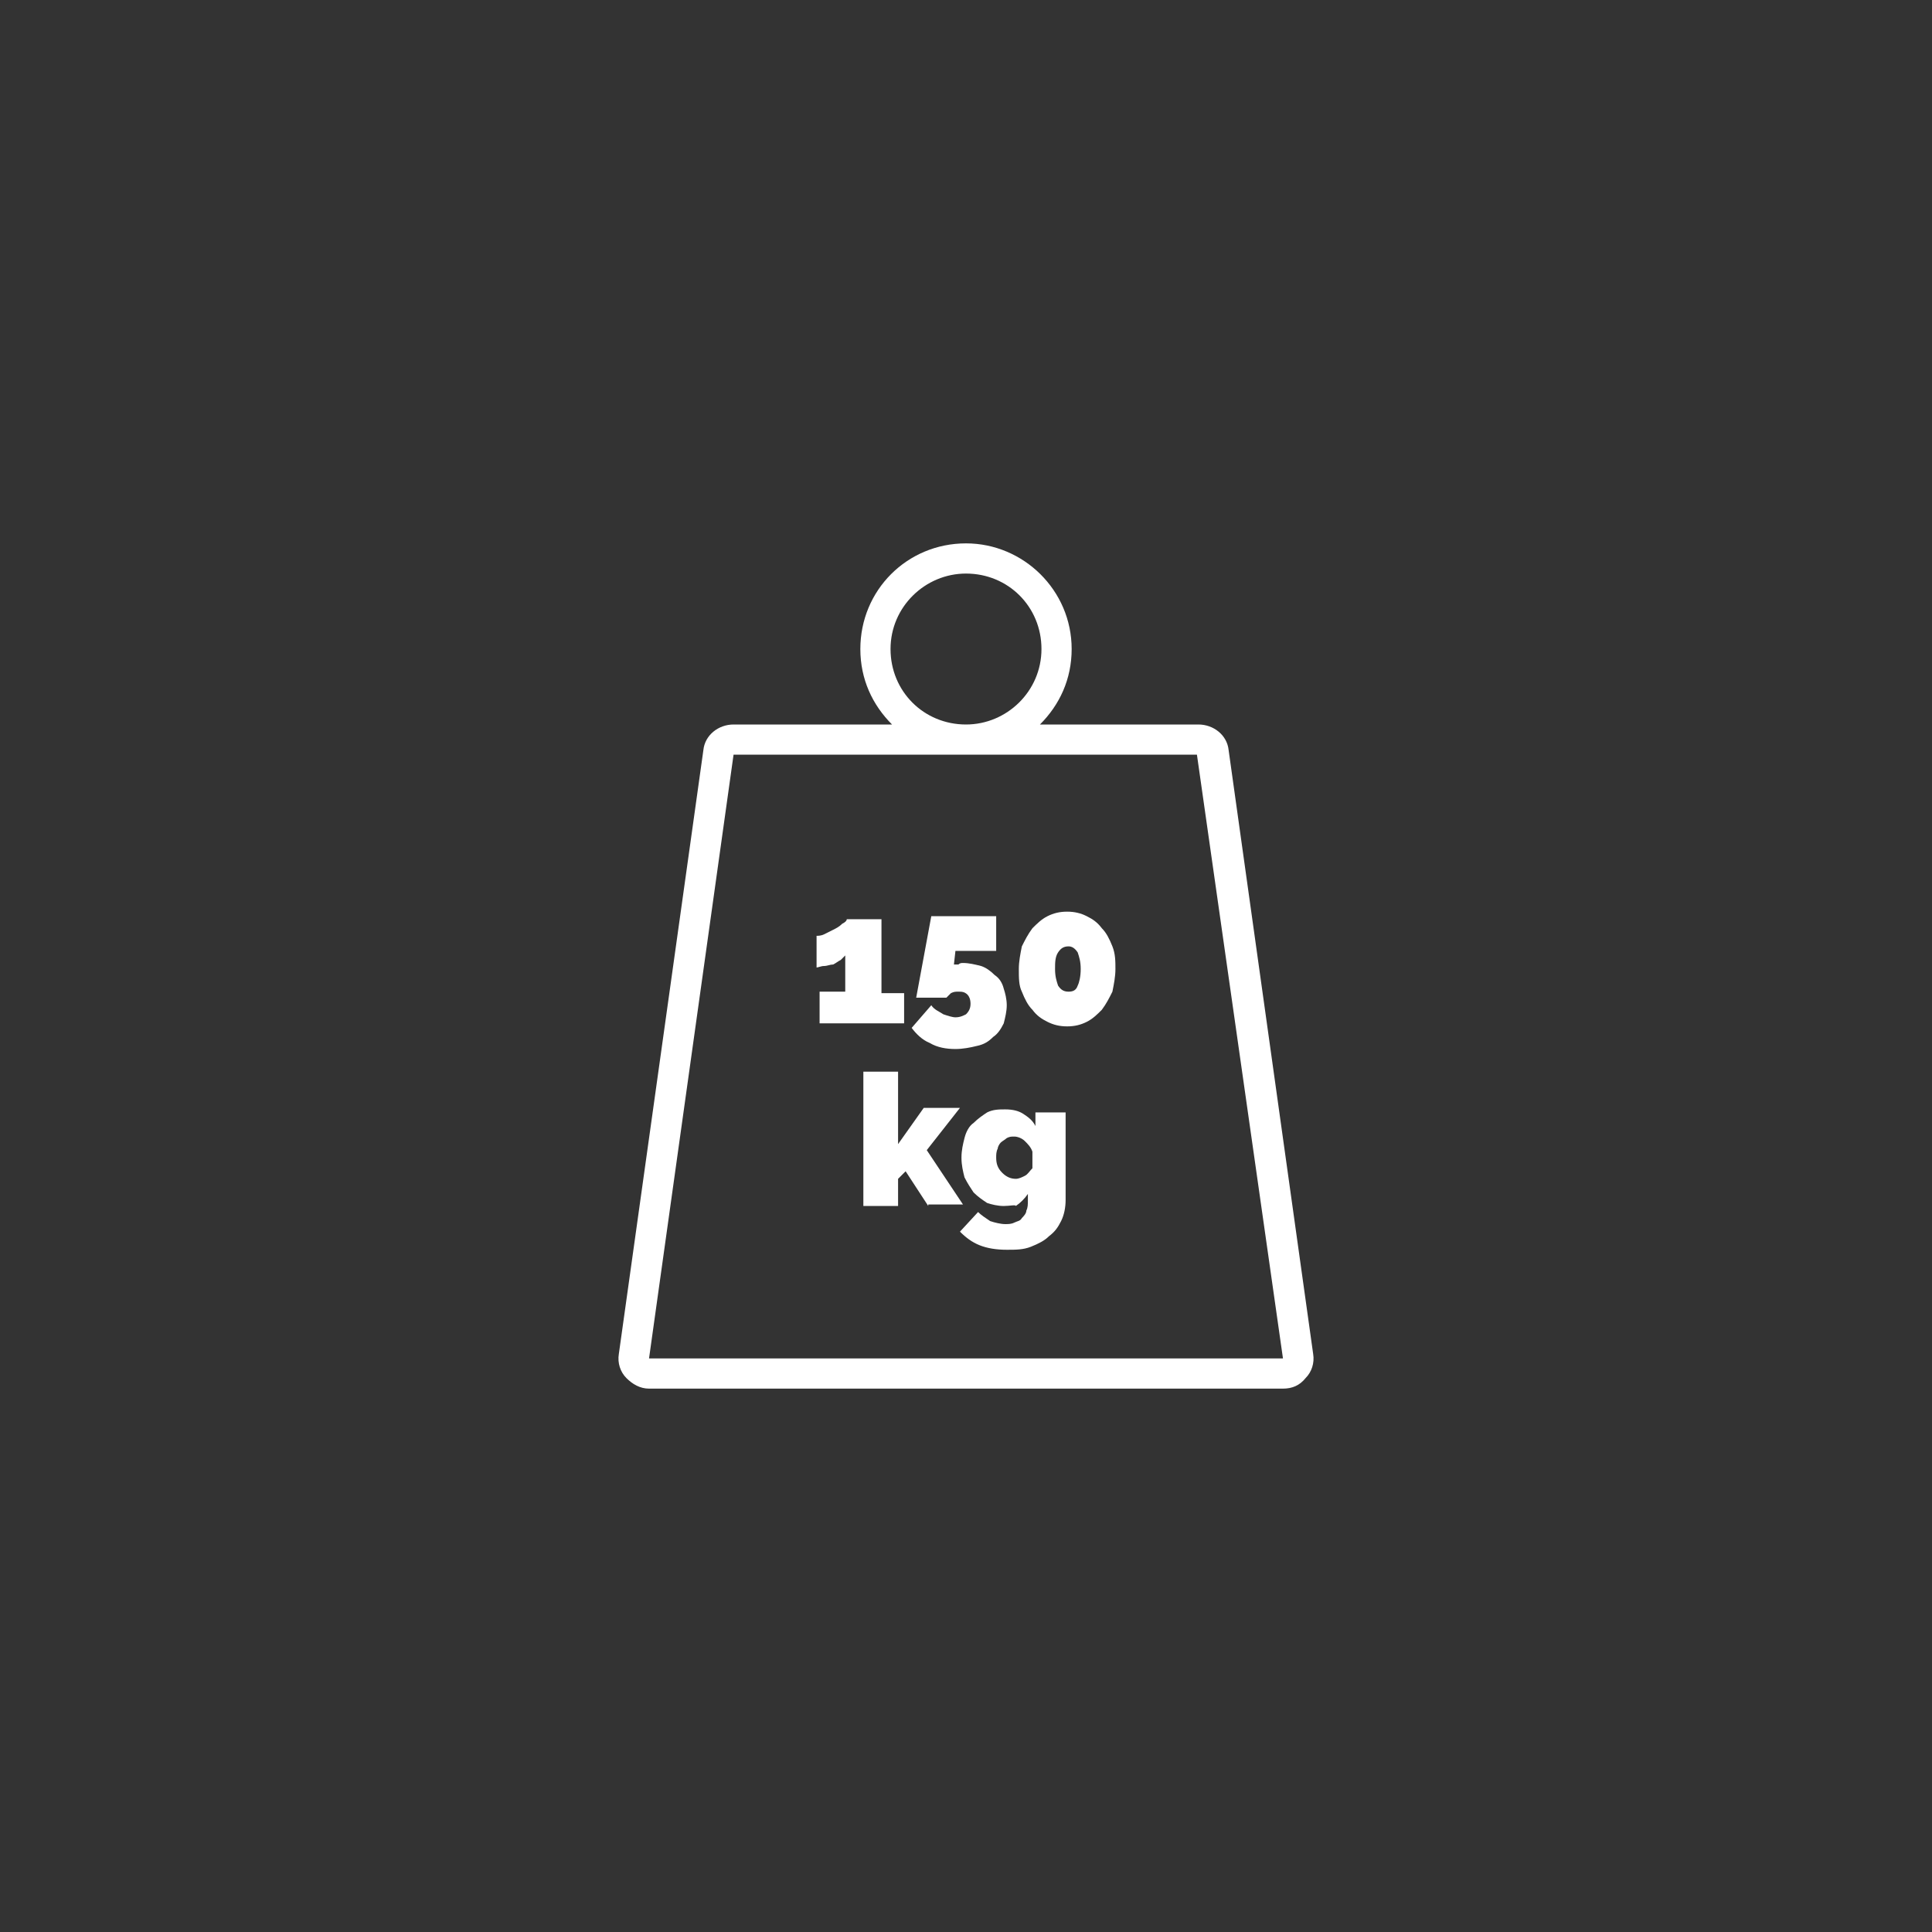 <?xml version="1.0" encoding="utf-8"?>
<!-- Generator: Adobe Illustrator 27.0.1, SVG Export Plug-In . SVG Version: 6.00 Build 0)  -->
<svg version="1.1" id="Layer_1" xmlns="http://www.w3.org/2000/svg" xmlns:xlink="http://www.w3.org/1999/xlink" x="0px" y="0px"
	 viewBox="0 0 128 128" style="enable-background:new 0 0 128 128;" xml:space="preserve">
<rect x="0" y="0" width="128" height="128" fill="#333333" stroke="none"/>
<style type="text/css">
	.st0{fill:#FFFFFF;}
</style>
<g>
	<g>
		<path class="st0" d="M87,89.7l-5.6-40c-0.1-1-1-1.7-2-1.7H68.9c1.3-1.3,2.1-3,2.1-5c0-3.9-3.2-7-7-7c-3.9,0-7,3.1-7,7
			c0,2,0.8,3.7,2.1,5H48.6c-1,0-1.9,0.7-2,1.7l-5.6,40c-0.1,0.6,0.1,1.2,0.5,1.6c0.4,0.4,0.9,0.7,1.5,0.7h42c0.6,0,1.1-0.2,1.5-0.7
			C86.9,90.9,87.1,90.3,87,89.7z M59,43c0-2.8,2.3-5,5-5c2.8,0,5,2.2,5,5s-2.3,5-5,5C61.2,48,59,45.8,59,43z M43,90l5.6-40h30.7
			L85,90H43z"/>
	</g>
	<g>
		<path class="st0" d="M59.9,65.7v2.1h-5.6v-2.1H56v-2.4c-0.1,0.1-0.2,0.2-0.3,0.3c-0.2,0.1-0.3,0.2-0.5,0.3
			C55,63.9,54.8,64,54.6,64c-0.2,0-0.4,0.1-0.5,0.1V62c0.1,0,0.3,0,0.5-0.1c0.2-0.1,0.4-0.2,0.6-0.3c0.2-0.1,0.4-0.2,0.6-0.4
			c0.2-0.1,0.3-0.2,0.3-0.3h2.3v4.9H59.9z"/>
		<path class="st0" d="M63.8,63.8c0.4,0,0.8,0.1,1.2,0.2c0.3,0.1,0.6,0.3,0.9,0.6c0.3,0.2,0.5,0.5,0.6,0.9c0.1,0.3,0.2,0.7,0.2,1.1
			c0,0.4-0.1,0.8-0.2,1.2c-0.2,0.4-0.4,0.7-0.7,0.9c-0.3,0.3-0.6,0.5-1.1,0.6c-0.4,0.1-0.9,0.2-1.4,0.2c-0.6,0-1.2-0.1-1.7-0.4
			c-0.5-0.2-0.9-0.6-1.2-1l1.3-1.5c0.2,0.3,0.5,0.4,0.8,0.6c0.3,0.1,0.6,0.2,0.8,0.2c0.3,0,0.5-0.1,0.7-0.2c0.2-0.2,0.3-0.4,0.3-0.7
			c0-0.3-0.1-0.5-0.2-0.6c-0.2-0.2-0.4-0.2-0.6-0.2c-0.2,0-0.3,0-0.5,0.1c-0.1,0.1-0.2,0.2-0.3,0.3h-2l1-5.4h4.3V63h-2.7l-0.1,0.9
			c0,0,0.1,0,0.1,0c0,0,0.1,0,0.2,0C63.6,63.8,63.7,63.8,63.8,63.8z"/>
		<path class="st0" d="M73.9,64.2c0,0.5-0.1,1-0.2,1.5c-0.2,0.4-0.4,0.8-0.7,1.2c-0.3,0.3-0.6,0.6-1,0.8c-0.4,0.2-0.8,0.3-1.3,0.3
			s-0.9-0.1-1.3-0.3c-0.4-0.2-0.7-0.4-1-0.8c-0.3-0.3-0.5-0.7-0.7-1.2c-0.2-0.4-0.2-0.9-0.2-1.5c0-0.5,0.1-1,0.2-1.5
			c0.2-0.4,0.4-0.8,0.7-1.2c0.3-0.3,0.6-0.6,1-0.8c0.4-0.2,0.8-0.3,1.3-0.3s0.9,0.1,1.3,0.3c0.4,0.2,0.7,0.4,1,0.8
			c0.3,0.3,0.5,0.7,0.7,1.2C73.9,63.2,73.9,63.7,73.9,64.2z M71.6,64.2c0-0.5-0.1-0.8-0.2-1.1c-0.2-0.3-0.4-0.4-0.6-0.4
			c-0.3,0-0.5,0.1-0.7,0.4c-0.2,0.3-0.2,0.7-0.2,1.1c0,0.5,0.1,0.8,0.2,1.1c0.2,0.3,0.4,0.4,0.7,0.4c0.3,0,0.5-0.1,0.6-0.4
			C71.5,65.1,71.6,64.7,71.6,64.2z"/>
		<path class="st0" d="M61.5,79.9L60,77.6l-0.5,0.5v1.8h-2.3V71h2.3v4.8l1.7-2.4h2.4l-2.2,2.8l2.4,3.6H61.5z"/>
		<path class="st0" d="M66.5,79.9c-0.4,0-0.8-0.1-1.1-0.2c-0.3-0.2-0.6-0.4-0.9-0.7c-0.2-0.3-0.4-0.6-0.6-1
			c-0.1-0.4-0.2-0.8-0.2-1.3c0-0.5,0.1-0.9,0.2-1.3c0.1-0.4,0.3-0.8,0.6-1c0.3-0.3,0.6-0.5,0.9-0.7c0.4-0.2,0.8-0.2,1.2-0.2
			c0.5,0,0.9,0.1,1.2,0.3c0.3,0.2,0.6,0.4,0.8,0.8v-0.9h2v5.8c0,0.5-0.1,1-0.3,1.4c-0.2,0.4-0.4,0.7-0.8,1c-0.3,0.3-0.7,0.5-1.2,0.7
			c-0.5,0.2-1,0.2-1.6,0.2c-0.7,0-1.3-0.1-1.8-0.3c-0.5-0.2-0.9-0.5-1.3-0.9l1.2-1.3c0.2,0.2,0.5,0.4,0.8,0.6c0.3,0.1,0.7,0.2,1,0.2
			c0.2,0,0.4,0,0.6-0.1c0.2-0.1,0.4-0.1,0.5-0.3c0.1-0.1,0.3-0.3,0.3-0.5c0.1-0.2,0.1-0.4,0.1-0.7v-0.4c-0.2,0.3-0.5,0.6-0.8,0.8
			C67.3,79.8,66.9,79.9,66.5,79.9z M67.3,78.1c0.2,0,0.4-0.1,0.6-0.2c0.2-0.1,0.3-0.3,0.5-0.5v-1.1c-0.1-0.3-0.3-0.5-0.5-0.7
			c-0.2-0.2-0.5-0.3-0.7-0.3c-0.2,0-0.3,0-0.5,0.1c-0.1,0.1-0.3,0.2-0.4,0.3c-0.1,0.1-0.2,0.3-0.2,0.4c-0.1,0.2-0.1,0.4-0.1,0.6
			c0,0.4,0.1,0.7,0.4,1S67,78.1,67.3,78.1z"/>
	</g>
</g>
</svg>
